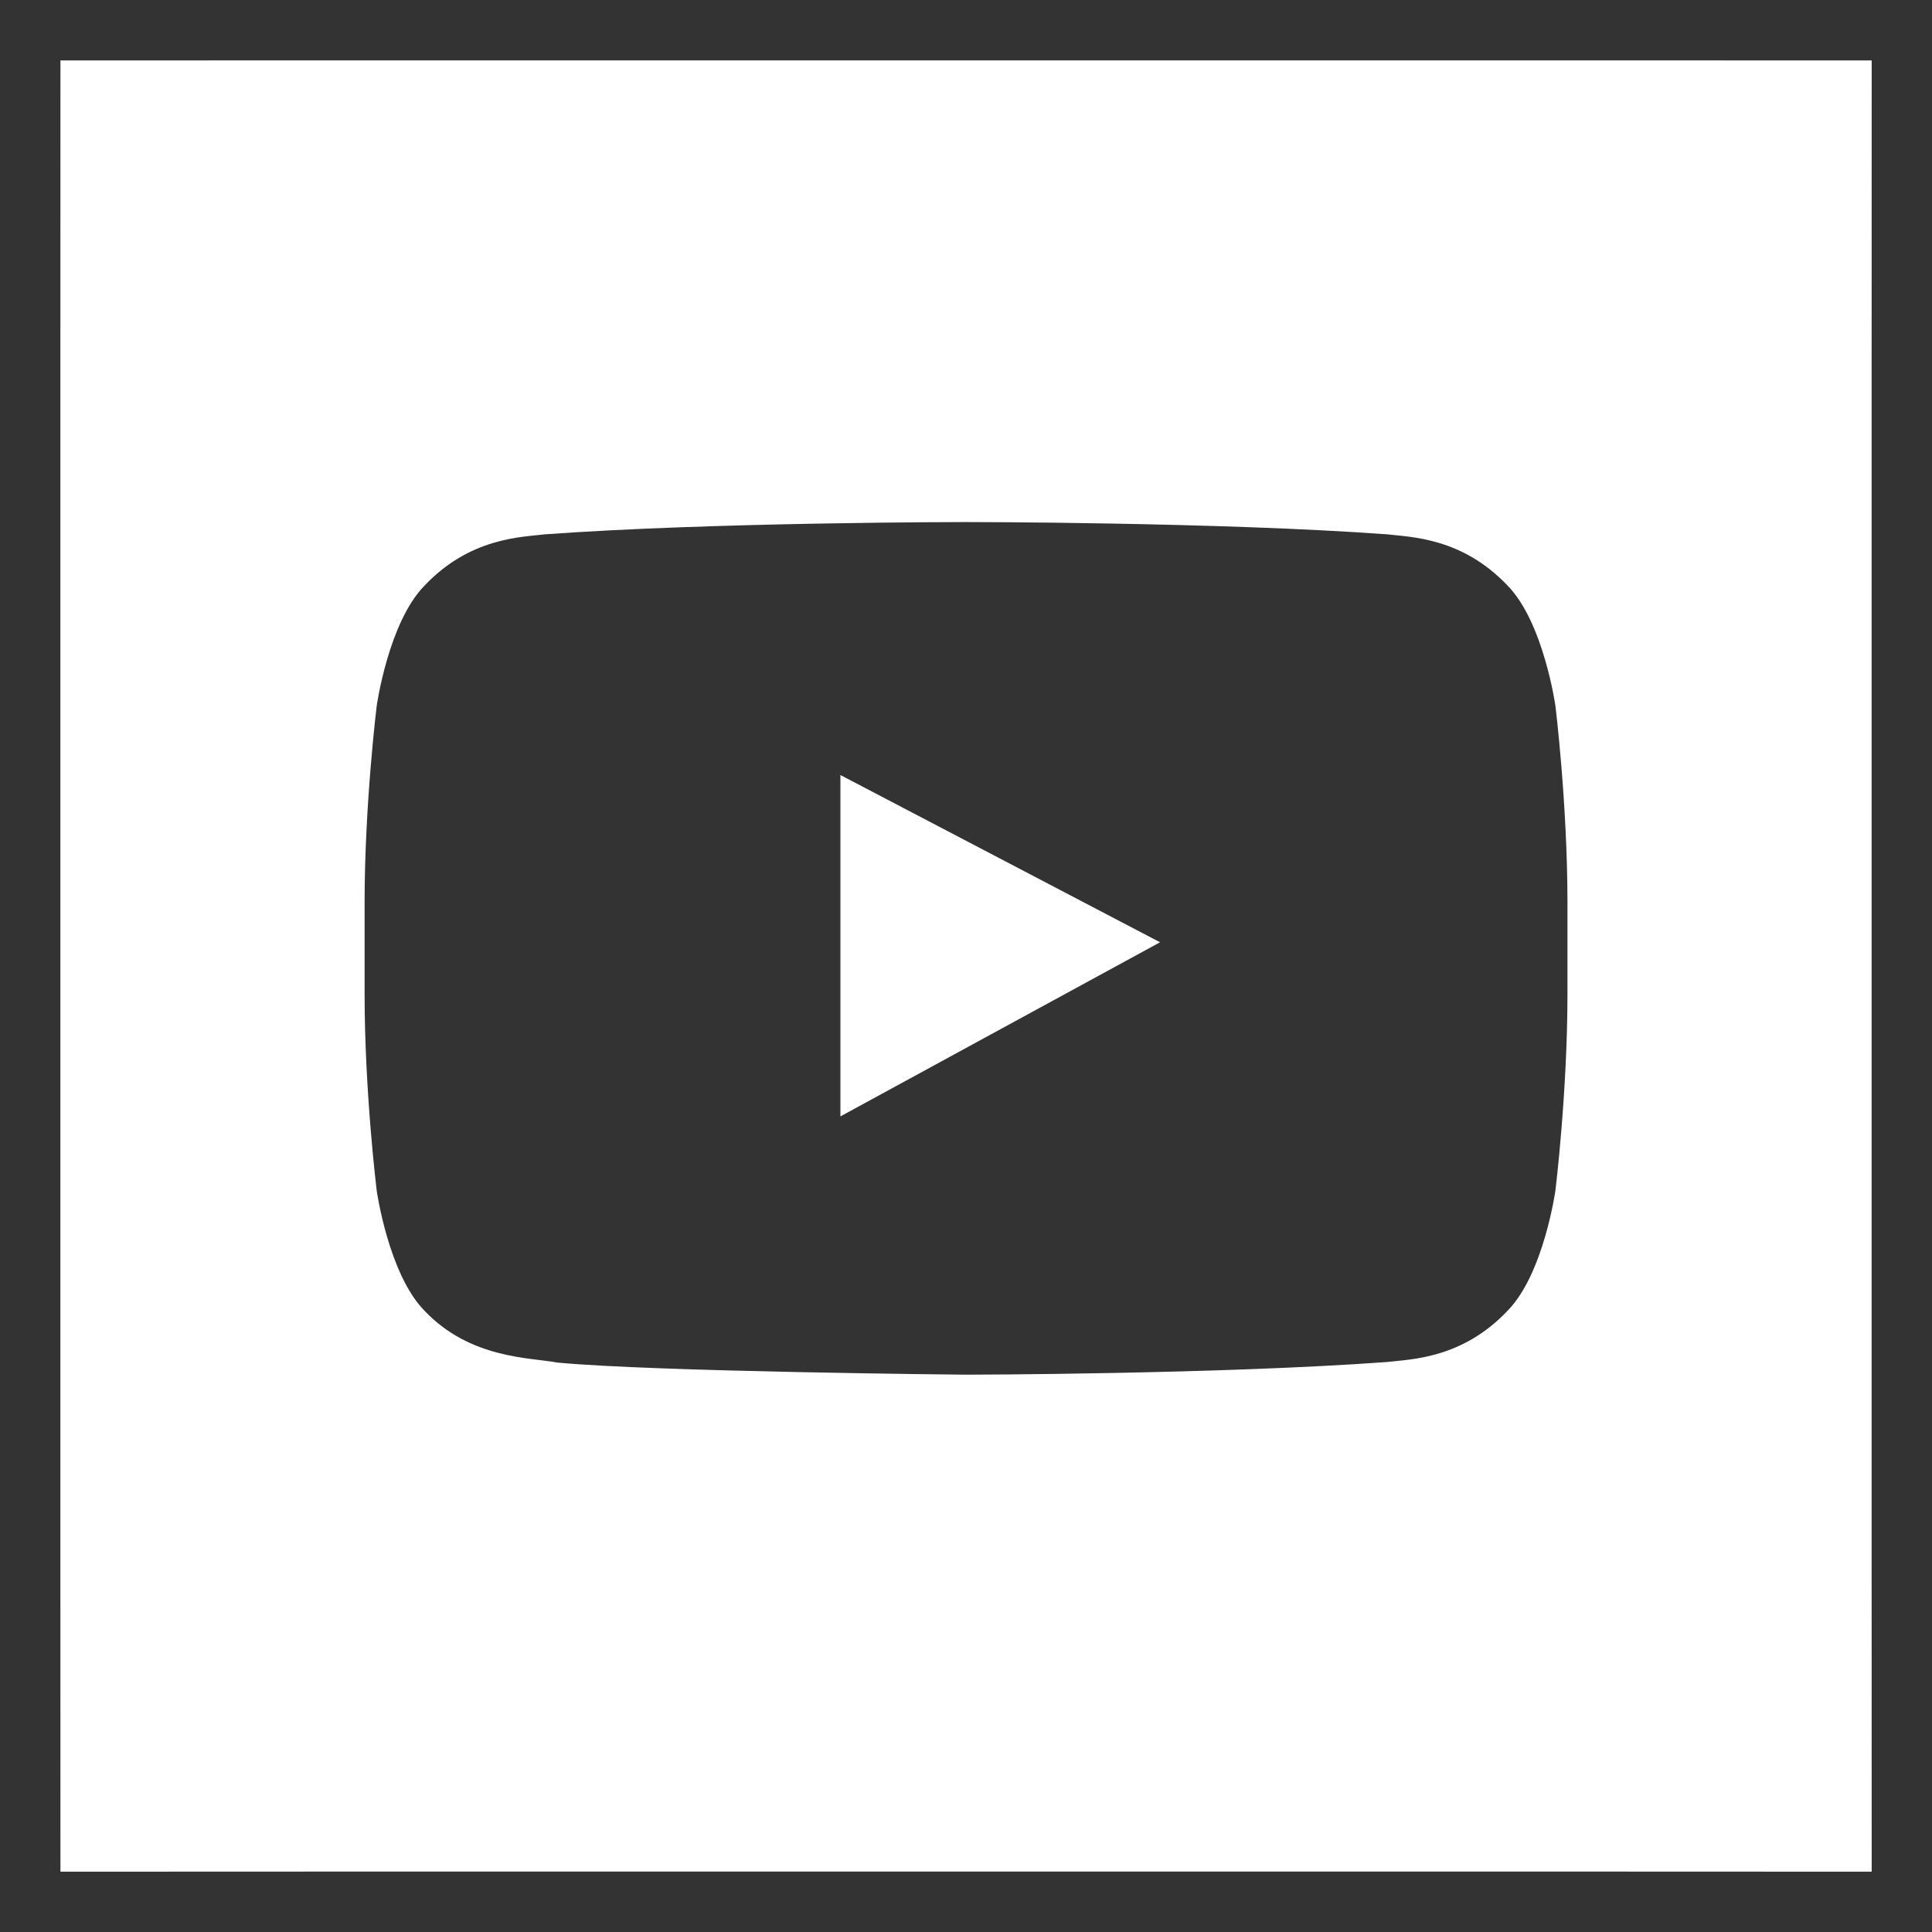 <?xml version="1.0" encoding="utf-8"?>
<!-- Generator: Adobe Illustrator 16.0.4, SVG Export Plug-In . SVG Version: 6.00 Build 0)  -->
<!DOCTYPE svg PUBLIC "-//W3C//DTD SVG 1.1//EN" "http://www.w3.org/Graphics/SVG/1.1/DTD/svg11.dtd">
<svg version="1.1" id="Layer_1" xmlns="http://www.w3.org/2000/svg" xmlns:xlink="http://www.w3.org/1999/xlink" x="0px" y="0px"
	 width="32px" height="32px" viewBox="0 0 32 32" enable-background="new 0 0 32 32" xml:space="preserve">
<rect x="0" y="0" width="32" height="32" fill="#333333" stroke="none"/>
<g>
	<g>
		<path fill="#FFFFFF" d="M31,6.263c0-1.494,0.001-5.262,0.001-5.262S27.148,1,25.737,1H6.263c-1.37,0-5.262,0.001-5.262,0.001
			S1,4.727,1,6.263v19.474c0,1.353,0.001,5.264,0.001,5.264s3.708-0.002,5.262-0.002h19.474c1.495,0,5.264,0.002,5.264,0.002
			S31,27.148,31,25.737V6.263z M25.962,16.466c0,1.625-0.199,3.25-0.199,3.25s-0.194,1.384-0.792,1.993
			c-0.757,0.8-1.606,0.803-1.995,0.85c-2.789,0.204-6.975,0.21-6.975,0.21s-5.18-0.048-6.773-0.201
			c-0.444-0.085-1.439-0.059-2.197-0.858c-0.598-0.609-0.792-1.993-0.792-1.993s-0.2-1.625-0.2-3.25v-1.523
			c0-1.625,0.2-3.25,0.2-3.25S6.433,10.31,7.031,9.7c0.757-0.799,1.606-0.802,1.996-0.85c2.788-0.203,6.97-0.203,6.97-0.203h0.009
			c0,0,4.181,0,6.97,0.203c0.389,0.047,1.238,0.051,1.995,0.85c0.597,0.61,0.792,1.993,0.792,1.993s0.199,1.625,0.199,3.25V16.466z
			 M13.92,18.491l5.294-2.884l-5.294-2.77V18.491z"/>
	</g>
</g>
</svg>
